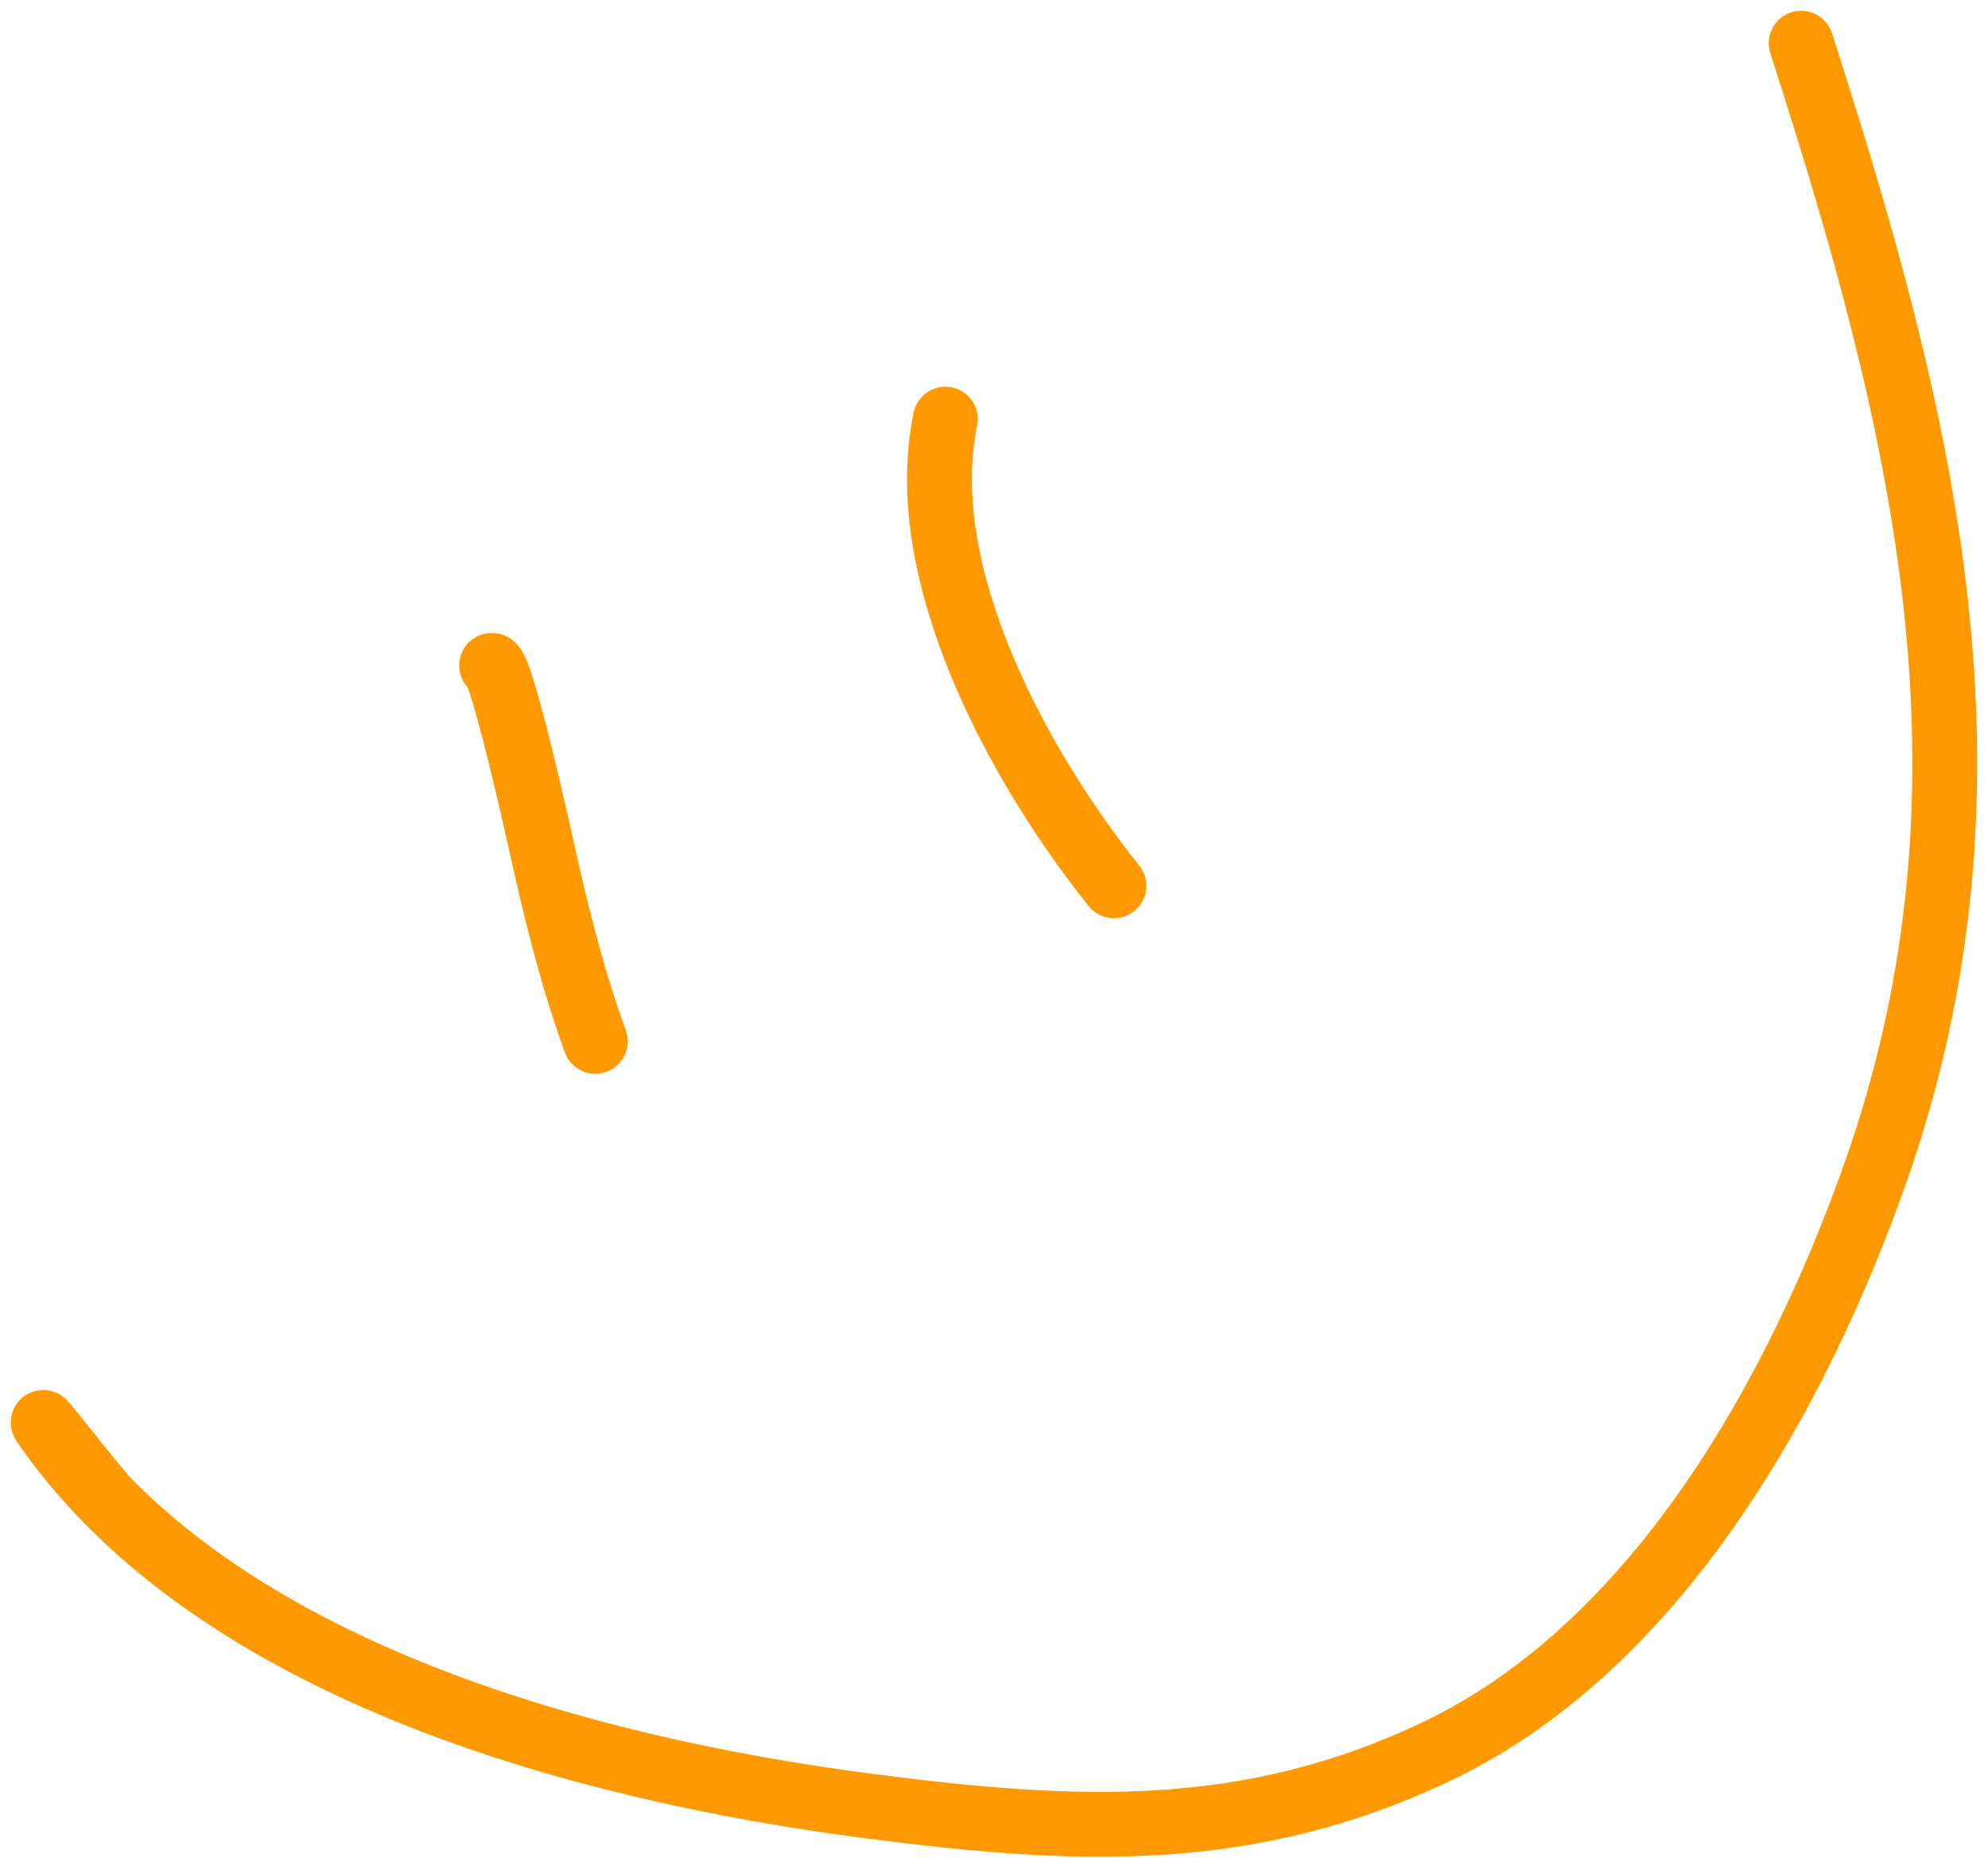 <?xml version="1.0" encoding="UTF-8"?> <svg xmlns="http://www.w3.org/2000/svg" width="92" height="86" viewBox="0 0 92 86" fill="none"><path d="M22.75 30.802C23.209 30.618 25.262 40.09 25.35 40.468C25.974 43.162 26.622 45.651 27.55 48.202" stroke="#FF9900" stroke-width="3" stroke-linecap="round"></path><path d="M43.751 19.4C42.248 26.616 47.215 35.581 51.551 41.001" stroke="#FF9900" stroke-width="3" stroke-linecap="round"></path><path d="M4.749 69.203C3.86 68.177 1.37 64.957 2.149 66.069C10.146 77.494 27.487 81.957 40.25 83.603C49.741 84.828 57.751 85.251 66.551 81.037C76.755 76.151 83.243 64.379 86.819 54.202C93.178 36.106 88.945 19.34 83.352 2" stroke="#FF9900" stroke-width="3" stroke-linecap="round"></path></svg> 